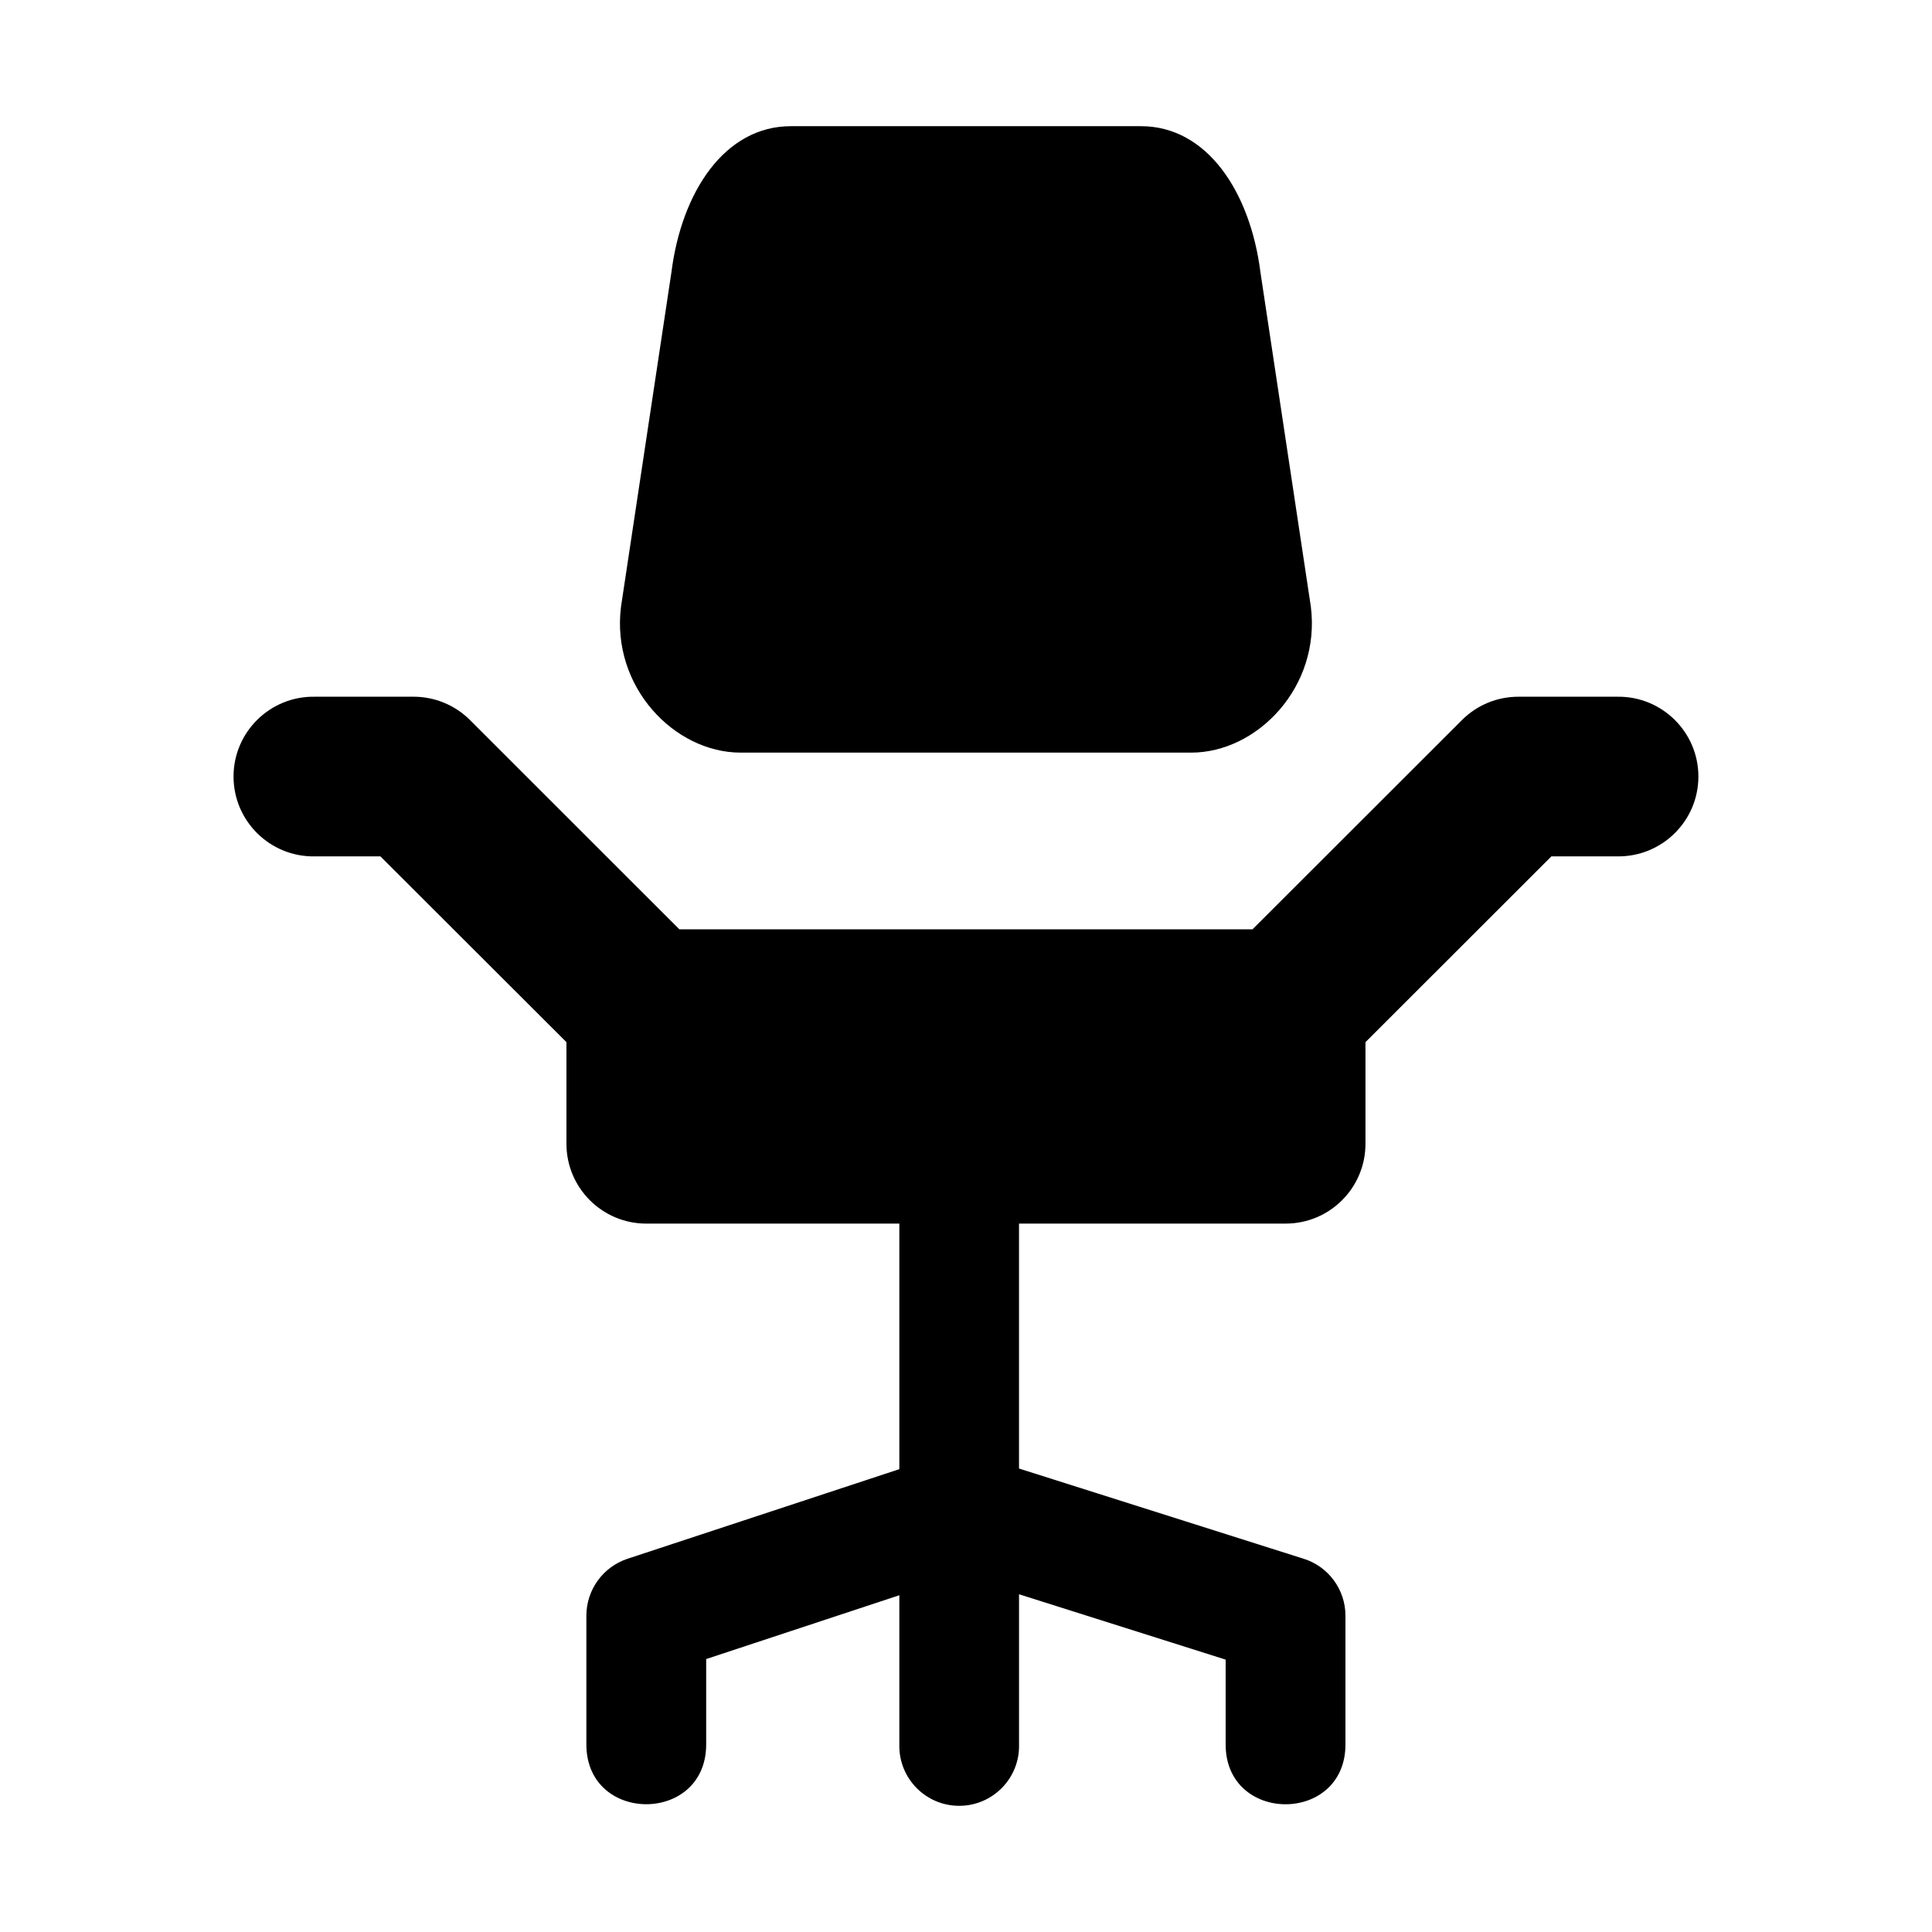 <?xml version="1.0" encoding="UTF-8"?>
<!-- Uploaded to: ICON Repo, www.svgrepo.com, Generator: ICON Repo Mixer Tools -->
<svg fill="#000000" width="800px" height="800px" version="1.1" viewBox="144 144 512 512" xmlns="http://www.w3.org/2000/svg">
 <g>
  <path d="m353.59 177.44c-17.555 0-28.98 17.461-31.656 38.715l-13.355 88.582c-2.68 21.242 14.133 38.715 31.695 38.715h119.42c17.543 0 34.371-17.473 31.691-38.715l-13.355-88.582c-2.688-21.254-14.113-38.715-31.66-38.715z"/>
  <path d="m227.41 328.64c-11.805-0.207-21.52 9.336-21.52 21.145 0 11.828 9.711 21.363 21.52 21.164h17.402l49.301 49.234v26.922c0 11.688 9.477 21.164 21.164 21.164h67.059v65.074l-72.066 23.758c-6.504 2.168-10.875 8.258-10.875 15.074v34.113c0 21.133 31.75 21.133 31.75 0v-22.621l51.191-16.91v39.539c-0.23 8.91 6.941 16.266 15.859 16.266 8.922 0 16.098-7.356 15.859-16.266v-39.797l54.754 17.32v22.48c0 21.133 31.75 21.133 31.75 0v-34.113c0-6.906-4.484-13.031-11.078-15.098l-75.43-23.91v-64.91h70.645c11.699 0 21.172-9.477 21.172-21.164v-26.922l49.273-49.234h17.402c11.84 0.195 21.551-9.336 21.551-21.164 0-11.805-9.711-21.352-21.551-21.145h-26.152c-5.625 0-10.988 2.215-14.957 6.188l-55.508 55.453-151.89-0.004-55.484-55.453c-3.965-3.969-9.359-6.188-14.957-6.188z"/>
 </g>
</svg>